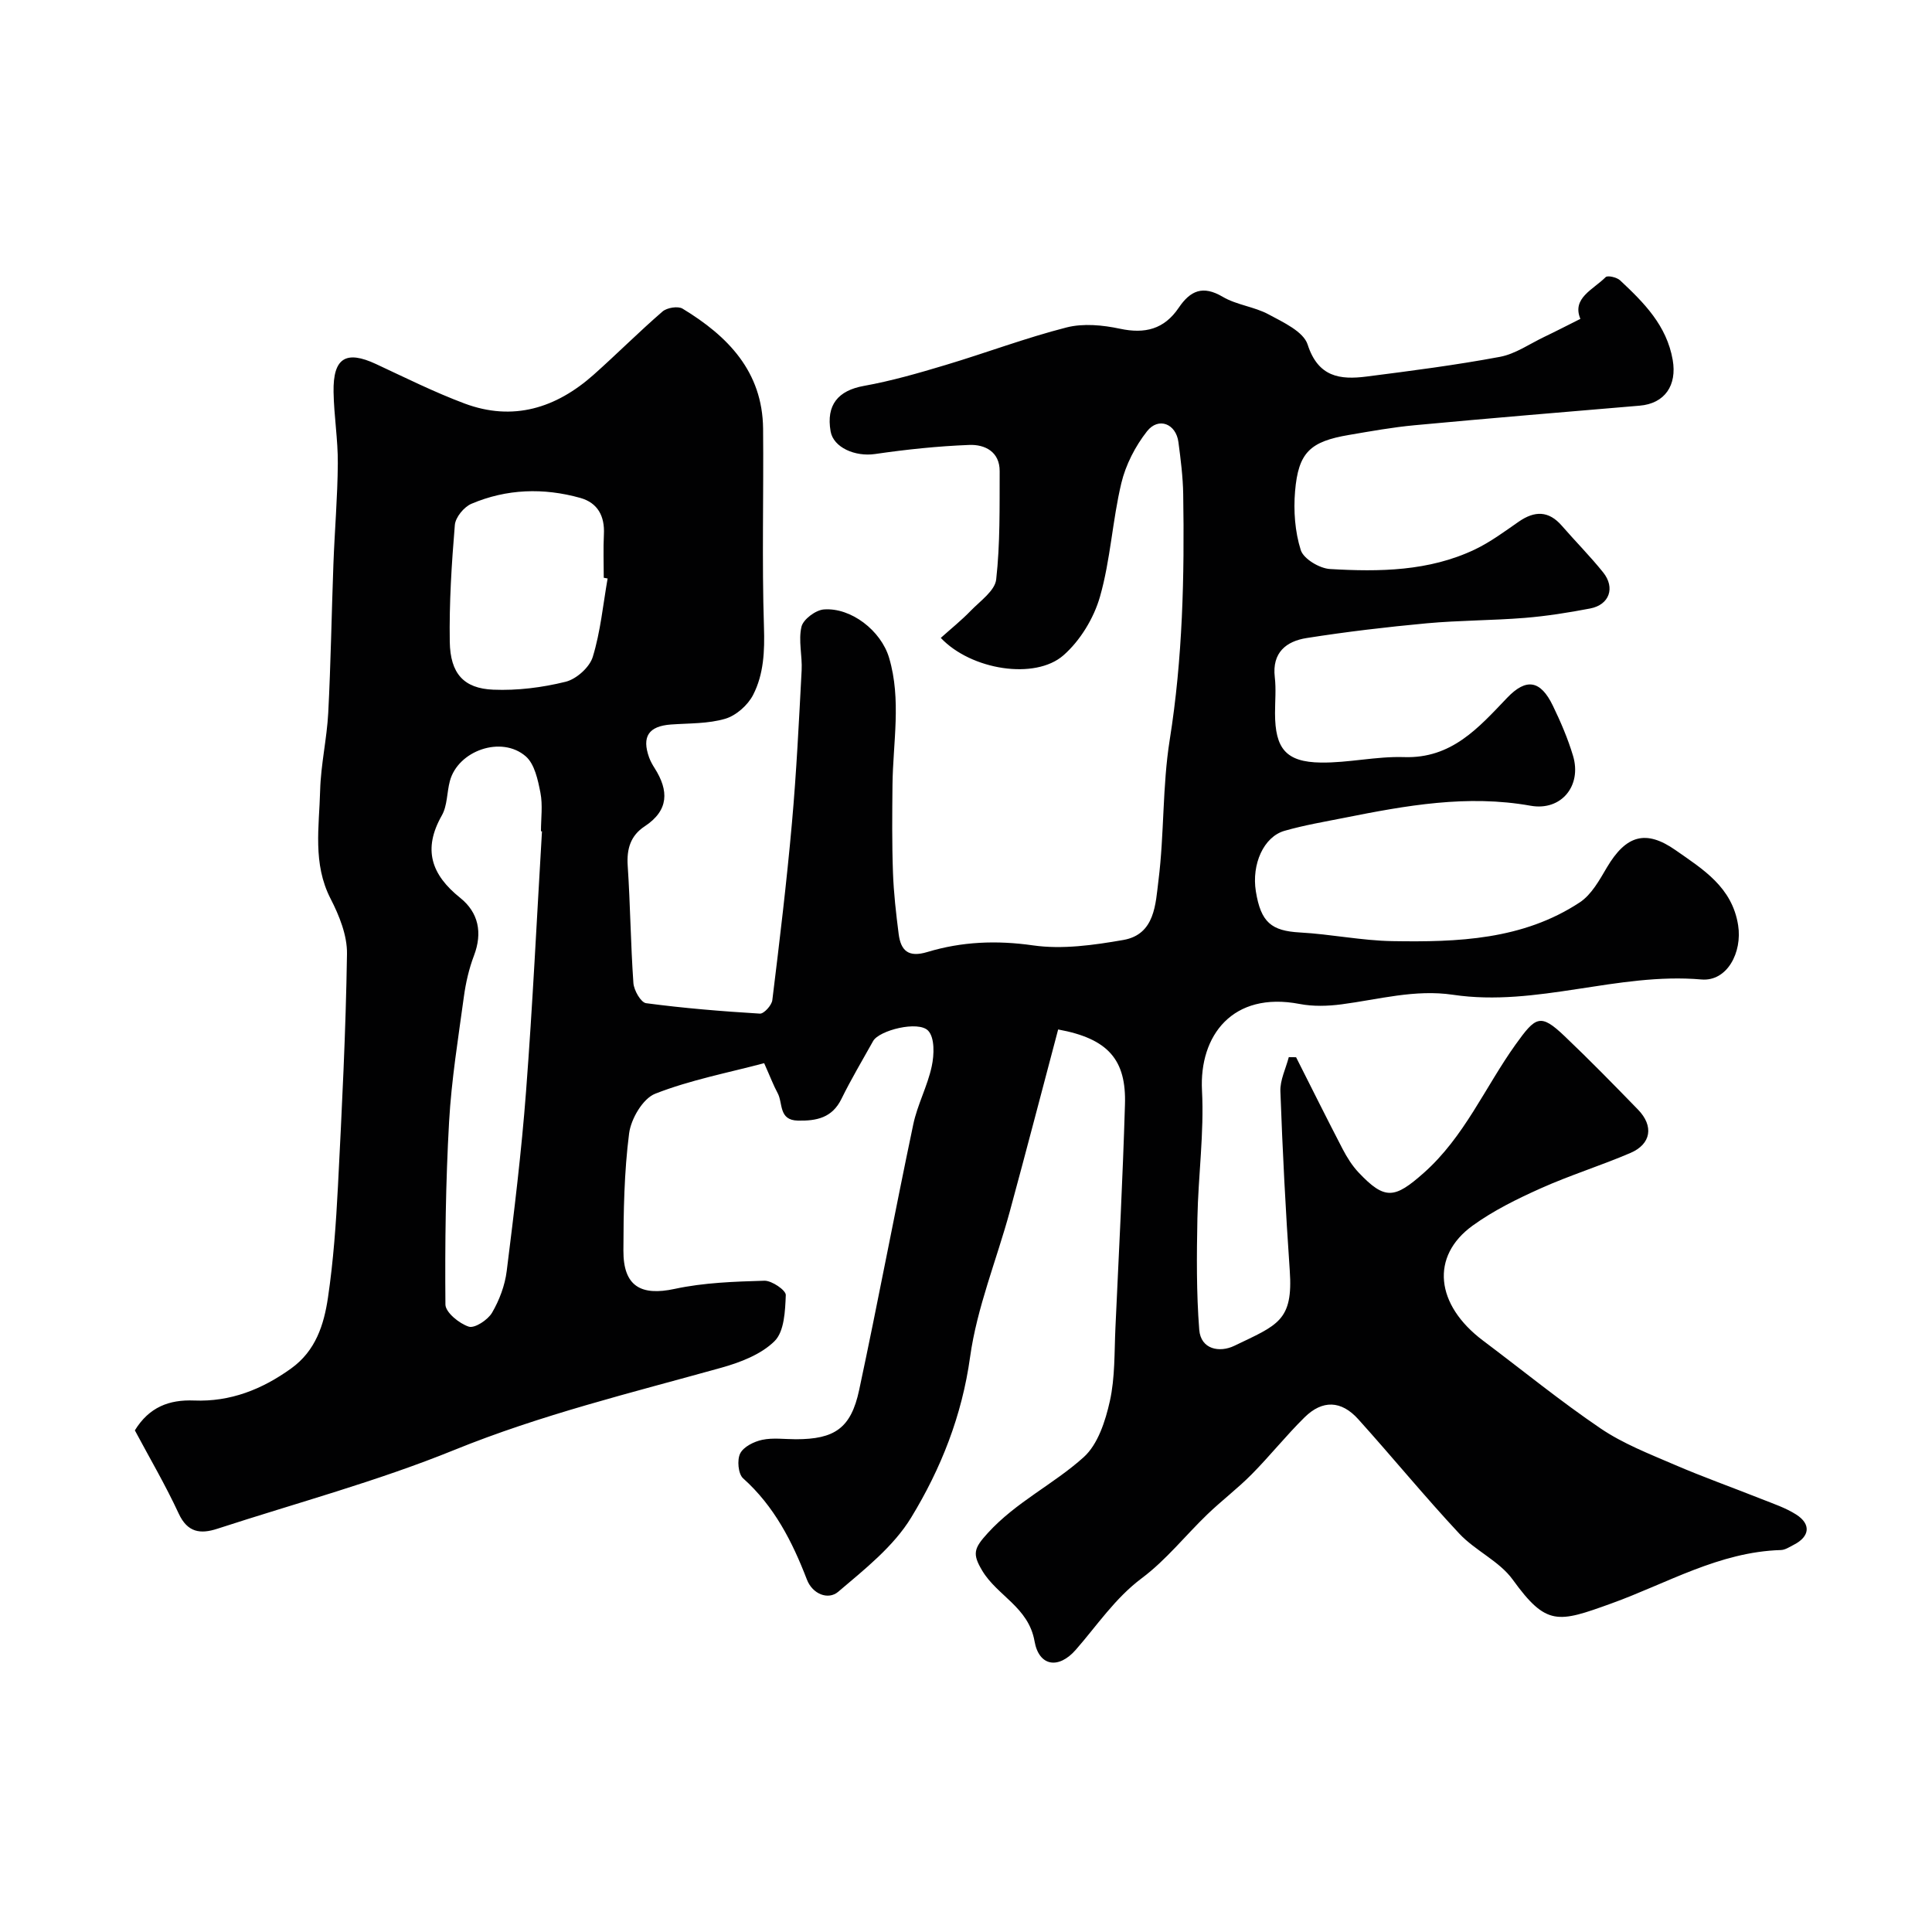 <svg enable-background="new 0 0 400 400" viewBox="0 0 400 400" xmlns="http://www.w3.org/2000/svg"><path d="m219.08 213.14c-3.36 12.68-6.62 25.21-10.02 37.71-2.74 10.04-6.79 19.87-8.21 30.08-1.68 12.18-6.04 23.15-12.2 33.26-3.65 6-9.64 10.72-15.12 15.38-2.05 1.74-5.31.49-6.47-2.54-3.03-7.87-6.76-15.19-13.21-20.96-1.02-.91-1.28-3.82-.6-5.15.7-1.39 2.86-2.46 4.56-2.82 2.23-.47 4.64-.12 6.97-.12 8.01 0 11.41-2.27 13.1-10.2 3.91-18.29 7.35-36.68 11.2-54.98.86-4.1 2.96-7.95 3.83-12.05.51-2.37.63-5.88-.73-7.34-2.01-2.17-10.18-.09-11.41 2.13-2.21 3.97-4.55 7.88-6.55 11.96-1.93 3.95-5.16 4.59-9.04 4.51-4.02-.09-3.05-3.63-4.18-5.7-.86-1.58-1.49-3.28-2.79-6.19-7.41 1.97-15.25 3.46-22.55 6.32-2.56 1-5.02 5.2-5.41 8.22-1.03 8.01-1.16 16.17-1.18 24.27-.03 7.38 3.63 9.43 10.62 7.92 6.04-1.3 12.36-1.51 18.57-1.69 1.53-.04 4.46 1.97 4.43 2.96-.13 3.28-.3 7.53-2.32 9.54-2.78 2.76-7.09 4.41-11.02 5.51-18.61 5.19-37.34 9.73-55.37 17.06-15.91 6.46-32.62 10.95-48.98 16.28-3.49 1.14-6.18.81-8.01-3.16-2.74-5.91-6.05-11.55-9.07-17.21 2.95-4.8 7.07-6.39 12.27-6.18 7.48.3 14.03-2.28 20.08-6.63 5.11-3.67 6.8-9.08 7.63-14.66 1.13-7.63 1.67-15.37 2.07-23.09.82-16.03 1.63-32.06 1.87-48.1.06-3.81-1.6-7.92-3.4-11.42-3.74-7.28-2.35-14.88-2.16-22.38.14-5.39 1.4-10.74 1.68-16.13.53-10.26.69-20.53 1.07-30.8.26-6.94.86-13.87.91-20.8.04-4.93-.8-9.87-.88-14.8-.12-7.06 2.57-8.68 8.79-5.78 6.05 2.82 12.06 5.82 18.3 8.16 10.06 3.77 18.97.97 26.75-5.94 4.82-4.29 9.38-8.87 14.26-13.09.92-.8 3.21-1.18 4.17-.59 9.35 5.67 16.54 13 16.66 24.84.13 13.7-.26 27.41.18 41.09.16 4.97-.04 9.73-2.24 14.02-1.09 2.13-3.51 4.28-5.77 4.95-3.55 1.05-7.47.92-11.24 1.19-4.62.34-6.09 2.5-4.52 6.85.28.76.69 1.49 1.13 2.18 2.96 4.66 2.99 8.74-2.08 12.07-2.89 1.9-3.73 4.66-3.49 8.15.54 8.09.61 16.21 1.18 24.29.11 1.5 1.55 4.02 2.63 4.16 7.82 1.04 15.69 1.68 23.56 2.16.83.05 2.44-1.72 2.57-2.78 1.5-12.21 2.97-24.43 4.06-36.68.94-10.51 1.45-21.06 2.01-31.6.16-3.02-.71-6.2-.03-9.05.36-1.52 2.93-3.44 4.62-3.57 5.63-.44 11.85 4.38 13.52 10.02 2.57 8.68.8 17.51.7 26.28-.06 6.06-.12 12.12.1 18.17.15 4.25.64 8.51 1.18 12.73.45 3.47 2.03 4.91 5.95 3.72 7.11-2.15 14.31-2.45 21.86-1.37 6.07.87 12.57-.05 18.71-1.12 6.58-1.15 6.66-7.51 7.27-12.34 1.21-9.63.8-19.48 2.32-29.04 2.7-16.92 3.07-33.89 2.8-50.92-.06-3.6-.52-7.2-.99-10.77-.49-3.8-4.12-5.27-6.5-2.25-2.43 3.09-4.41 6.93-5.32 10.74-1.85 7.75-2.24 15.87-4.42 23.5-1.27 4.45-4.09 9.1-7.56 12.14-5.88 5.16-19.14 3.04-25.4-3.6 2.09-1.88 4.28-3.63 6.22-5.64 1.96-2.02 4.99-4.13 5.25-6.46.83-7.41.69-14.93.72-22.41.02-4.04-3.07-5.57-6.3-5.44-6.52.25-13.04.94-19.5 1.88-4.11.6-8.61-1.34-9.2-4.68-.96-5.49 1.56-8.46 6.87-9.42 5.73-1.03 11.37-2.66 16.96-4.34 8.37-2.51 16.57-5.61 25.03-7.77 3.46-.88 7.49-.49 11.05.27 5.16 1.1 9.14.12 12.16-4.34 2.41-3.56 4.99-4.7 9.11-2.27 2.88 1.7 6.54 2.04 9.5 3.64 3.02 1.63 7.21 3.55 8.08 6.24 2.18 6.76 6.71 7.33 12.2 6.63 9.23-1.18 18.48-2.37 27.62-4.08 3.2-.6 6.13-2.68 9.17-4.13 2.43-1.16 4.82-2.4 7.48-3.73-1.8-4.31 2.64-6.04 5.23-8.64.4-.41 2.31.03 2.98.65 4.93 4.62 9.66 9.32 10.91 16.51.9 5.21-1.61 9.01-6.85 9.45-15.53 1.31-31.07 2.6-46.59 4.05-4.55.42-9.07 1.24-13.59 2.01-8.04 1.36-10.48 3.61-11.16 11.66-.34 4.03-.03 8.36 1.18 12.18.58 1.82 3.89 3.8 6.06 3.92 10.2.6 20.46.48 29.97-4.04 3.21-1.53 6.14-3.71 9.08-5.75 3.3-2.29 6.21-2.33 8.96.85 2.81 3.24 5.85 6.29 8.53 9.63 2.56 3.19 1.29 6.72-2.68 7.48-4.49.86-9.02 1.58-13.57 1.95-6.75.54-13.55.5-20.29 1.12-8.31.77-16.61 1.75-24.85 3.05-4.21.66-7.18 3-6.59 8.09.29 2.47.05 4.99.05 7.49.01 7.31 2.26 10.1 9.49 10.2 5.73.08 11.5-1.32 17.22-1.13 9.86.33 15.41-6.06 21.34-12.27 3.97-4.16 6.92-3.65 9.46 1.6 1.63 3.36 3.12 6.83 4.19 10.4 1.86 6.21-2.44 11.47-8.78 10.34-13.12-2.35-25.84-.04-38.58 2.5-4.14.82-8.32 1.53-12.37 2.69-4.33 1.24-6.84 6.92-5.94 12.53 1.04 6.44 3.22 8.19 9.15 8.52 6.38.35 12.73 1.68 19.11 1.79 13.49.23 27.01-.25 38.8-8.02 2.43-1.6 4.08-4.62 5.63-7.25 3.95-6.66 8.04-7.88 14.2-3.57 5.69 3.98 11.71 7.64 12.96 15.54.89 5.62-2.27 11.7-7.6 11.24-17.35-1.51-34.09 5.74-51.41 3.17-7.91-1.18-15.44.98-23.12 1.98-2.84.37-5.86.46-8.66-.08-13.9-2.67-20.81 6.57-20.21 17.93.46 8.77-.78 17.62-.95 26.44-.15 7.69-.22 15.41.38 23.07.32 4.11 4.23 4.79 7.25 3.34 8.97-4.32 12.22-5.13 11.49-15.6-.86-12.35-1.49-24.72-1.94-37.08-.09-2.34 1.13-4.73 1.74-7.09.5.01 1.01.01 1.51.02 3.21 6.35 6.37 12.72 9.65 19.03.9 1.72 1.97 3.43 3.29 4.83 5.45 5.77 7.46 5.43 13.47.11 8.42-7.45 12.7-17.75 19.04-26.61 4.16-5.8 5.12-6.52 10.16-1.71 5.19 4.94 10.2 10.06 15.19 15.2 3.29 3.39 2.73 7.12-1.58 8.97-6.11 2.62-12.5 4.6-18.56 7.32-4.88 2.18-9.78 4.6-14.09 7.71-8.81 6.36-7.73 16.41 2.15 23.83 8.1 6.08 15.97 12.51 24.35 18.19 4.64 3.14 10.04 5.24 15.24 7.48 5.96 2.57 12.08 4.74 18.11 7.14 2.42.96 4.94 1.8 7.11 3.18 3.13 1.99 2.83 4.57-.45 6.25-.87.44-1.79 1.08-2.7 1.11-12.8.37-23.6 6.92-35.19 11.09-10.98 3.96-13.35 4.7-20.34-4.97-2.77-3.83-7.75-5.98-11.06-9.52-7.19-7.7-13.87-15.87-20.93-23.7-3.5-3.89-7.41-4.02-11.1-.38-3.82 3.76-7.18 7.99-10.96 11.81-2.9 2.93-6.21 5.43-9.18 8.29-4.54 4.37-8.53 9.44-13.53 13.18-5.59 4.18-9.26 9.78-13.7 14.85-3.58 4.09-7.63 3.43-8.54-1.77-1.24-7.06-7.71-9.39-10.83-14.61-2.08-3.48-1.76-4.61 1.16-7.8 5.88-6.45 13.63-10.09 19.85-15.7 2.94-2.65 4.49-7.47 5.41-11.59 1.1-4.93.92-10.16 1.16-15.26.71-15.36 1.51-30.72 1.97-46.1.31-9.31-3.45-13.7-13.83-15.6zm-106.87-41.02c-.07 0-.14-.01-.21-.01 0-2.67.39-5.41-.11-7.98-.52-2.65-1.2-5.94-3.04-7.54-5.03-4.36-14.03-1.18-15.71 5.12-.63 2.36-.51 5.09-1.66 7.11-3.98 7.01-2.21 12.26 3.8 17.07 3.78 3.03 4.66 7.2 2.85 11.96-1.03 2.71-1.7 5.63-2.09 8.51-1.17 8.6-2.57 17.21-3.06 25.86-.71 12.6-.87 25.24-.76 37.87.02 1.63 2.86 3.94 4.84 4.58 1.22.39 3.93-1.39 4.81-2.88 1.52-2.6 2.67-5.66 3.04-8.64 1.55-12.36 3.06-24.74 4-37.16 1.37-17.93 2.23-35.91 3.3-53.87zm13.59-52.35c-.27-.05-.54-.1-.8-.15 0-2.99-.12-5.98.03-8.97.2-3.77-1.26-6.54-4.88-7.56-7.61-2.13-15.24-1.89-22.54 1.21-1.54.65-3.31 2.8-3.44 4.39-.67 8.04-1.18 16.13-1.05 24.19.11 6.57 2.89 9.66 9 9.91 4.99.21 10.14-.44 14.99-1.64 2.23-.55 4.97-3 5.62-5.16 1.6-5.22 2.12-10.79 3.07-16.22z" fill="#010102"/></svg>